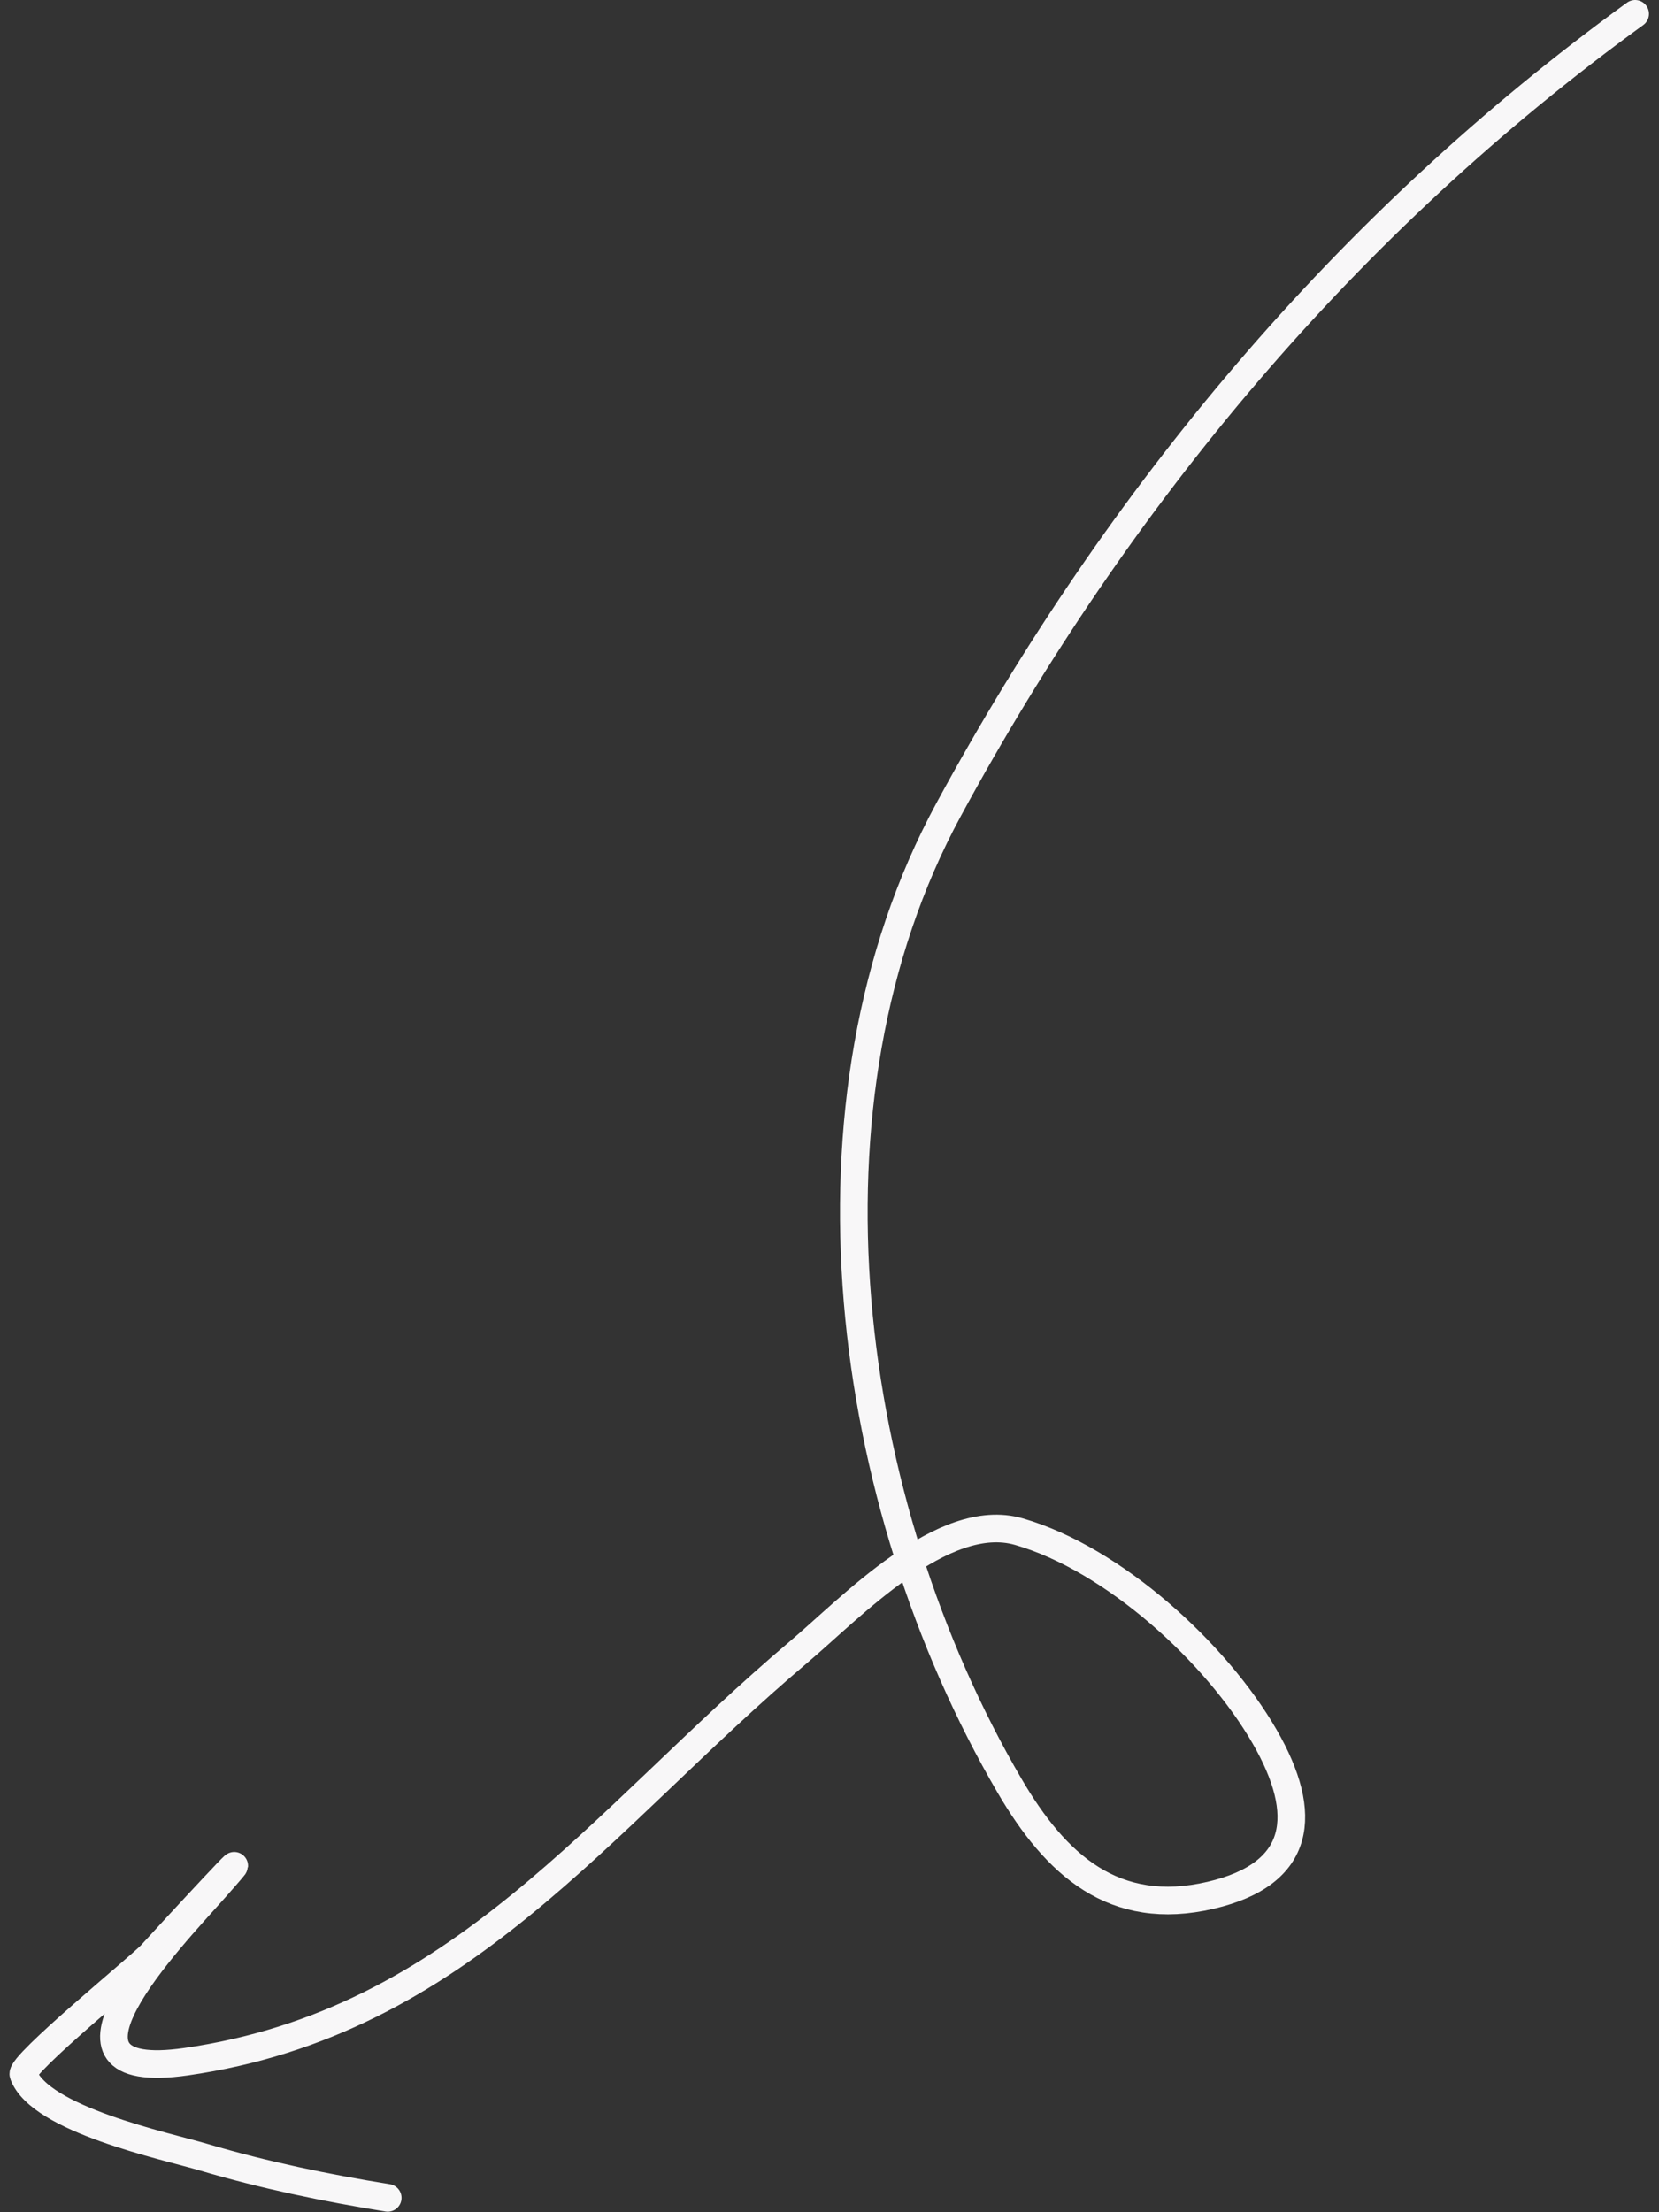 <?xml version="1.0" encoding="UTF-8"?> <svg xmlns="http://www.w3.org/2000/svg" width="120" height="160" viewBox="0 0 120 160" fill="none"><rect x="0" y="0" width="120" height="160" fill="#333333" stroke="none"/> <path d="M118.273 1C97.415 16.145 80.963 35.788 68.616 58.553C57.16 79.674 61.035 108.638 73.026 129.16C76.363 134.869 80.566 138.711 87.575 137.075C94.17 135.535 94.715 131.229 91.479 125.61C87.988 119.549 80.548 112.752 73.698 110.776C68.214 109.193 61.523 116.312 57.775 119.478C43.352 131.661 33.322 146.259 13.461 149.113C2.115 150.743 12.324 140.21 15.507 136.614C20.193 131.32 11.994 140.195 10.941 141.359C10.203 142.175 1.431 149.324 1.691 150.034C2.886 153.298 11.975 155.207 14.736 156.023C19.108 157.316 23.553 158.239 28.044 158.962" stroke="#F8F7F8" stroke-width="2" stroke-linecap="round"></path> </svg> 
